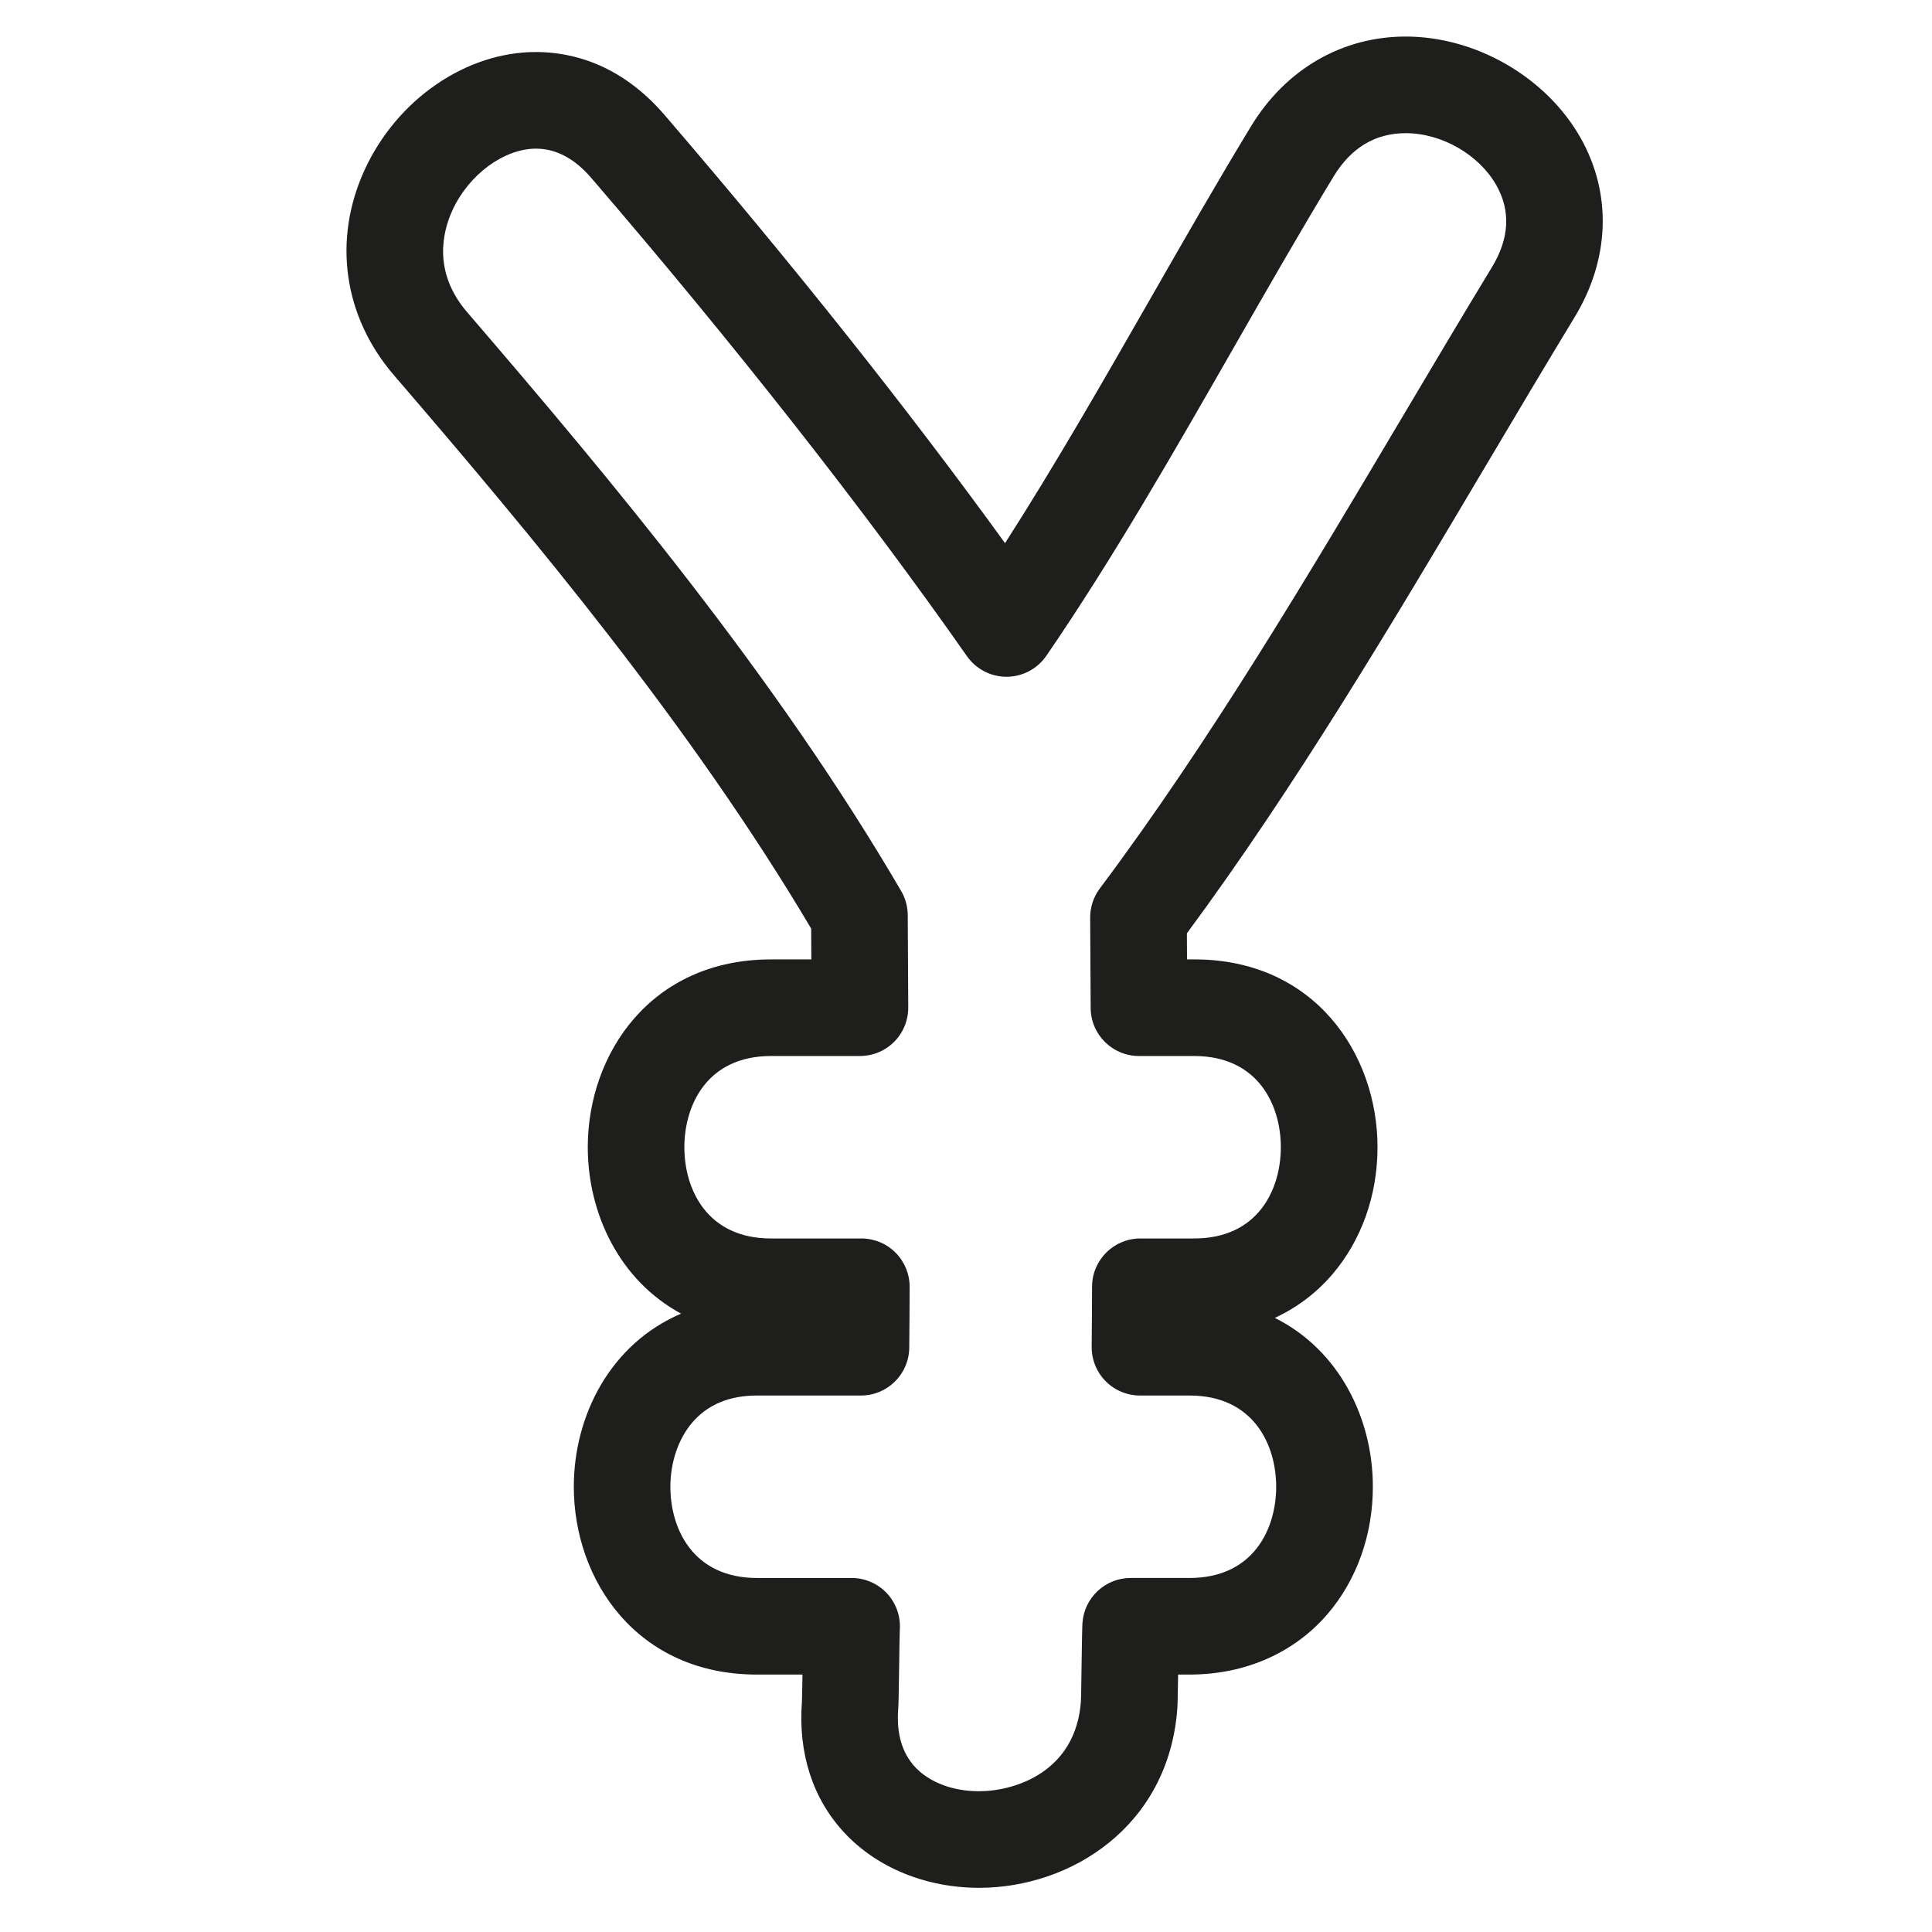 <?xml version="1.0" encoding="iso-8859-1"?>
<!-- Generator: Adobe Illustrator 17.0.2, SVG Export Plug-In . SVG Version: 6.00 Build 0)  -->
<!DOCTYPE svg PUBLIC "-//W3C//DTD SVG 1.1//EN" "http://www.w3.org/Graphics/SVG/1.1/DTD/svg11.dtd">
<svg version="1.1" id="Capa_1" xmlns="http://www.w3.org/2000/svg" xmlns:xlink="http://www.w3.org/1999/xlink" x="0px" y="0px"
	 width="100px" height="100px" viewBox="0 0 100 100" style="enable-background:new 0 0 100 100;" xml:space="preserve">
<g>
	<path style="fill:#1E1E1C;" d="M72.758,1.892c-3.295,0-6.212,1.692-8.004,4.643c-1.757,2.892-3.524,5.979-5.233,8.964
		c-2.422,4.23-4.909,8.575-7.5,12.614C47.017,21.2,40.977,13.603,34.391,5.944c-2.312-2.688-4.892-3.252-6.648-3.252
		c-3.63,0-7.195,2.453-8.871,6.103c-1.66,3.617-1.094,7.588,1.515,10.622c7.211,8.383,15.398,18.18,21.599,28.646
		c0.003,0.526,0.005,1.059,0.008,1.596h-2.086c-6.228,0-9.485,4.891-9.485,9.722c0,3.434,1.645,6.896,4.832,8.613
		c-3.66,1.559-5.555,5.276-5.555,8.96c0,4.831,3.259,9.722,9.485,9.722h2.35c-0.009,0.651-0.018,1.225-0.028,1.404
		c-0.201,2.671,0.556,5.014,2.188,6.773c1.687,1.817,4.231,2.86,6.983,2.86c4.751,0,9.8-3.181,10.258-9.256
		c0.016-0.213,0.025-0.639,0.043-1.782h0.594c2.867,0,5.4-1.11,7.135-3.127c1.516-1.763,2.351-4.105,2.351-6.595
		c0-3.52-1.729-7.07-5.075-8.739c1.136-0.526,2.141-1.28,2.965-2.239c1.517-1.763,2.351-4.105,2.351-6.595
		c0-4.831-3.258-9.722-9.485-9.722h-0.375c-0.003-0.454-0.005-0.903-0.007-1.349c5.62-7.604,10.641-16.062,15.5-24.251
		c1.528-2.575,3.047-5.133,4.568-7.639c1.825-3.005,1.94-6.386,0.315-9.273C80.045,4.004,76.406,1.892,72.758,1.892z M77.225,13.825
		c-1.531,2.521-3.058,5.092-4.595,7.683c-4.937,8.317-10.041,16.918-15.704,24.48c-0.325,0.435-0.501,0.963-0.499,1.507
		c0.005,1.516,0.015,3.082,0.026,4.683c0.01,1.373,1.126,2.481,2.5,2.481h2.858c3.311,0,4.485,2.544,4.485,4.722
		s-1.175,4.722-4.485,4.722h-2.786c-1.379,0-2.497,1.116-2.5,2.495c-0.002,1.039-0.01,2.075-0.02,3.111
		c-0.006,0.667,0.255,1.309,0.724,1.783c0.47,0.474,1.109,0.74,1.776,0.74h2.565c3.311,0,4.485,2.544,4.485,4.722
		s-1.175,4.722-4.485,4.722h-3.048c-1.314,0-2.405,1.019-2.494,2.33c-0.015,0.207-0.03,1.138-0.044,2.092
		c-0.013,0.864-0.023,1.751-0.037,1.982c-0.275,3.658-3.442,4.634-5.271,4.634c-1.365,0-2.574-0.46-3.318-1.261
		c-0.671-0.724-0.963-1.732-0.867-2.995c0.019-0.242,0.028-0.758,0.05-2.289c0.012-0.814,0.021-1.611,0.033-1.823
		c0.047-0.691-0.194-1.37-0.667-1.877c-0.473-0.506-1.135-0.793-1.827-0.793h-4.896c-3.311,0-4.485-2.544-4.485-4.722
		c0-1.275,0.416-2.491,1.143-3.335c0.791-0.92,1.915-1.387,3.343-1.387h5.378c1.372,0,2.487-1.105,2.5-2.477
		c0.01-1.048,0.018-2.098,0.02-3.148c0.001-0.664-0.262-1.301-0.73-1.771c-0.469-0.47-1.105-0.733-1.77-0.733h-4.675
		c-3.311,0-4.485-2.544-4.485-4.722s1.175-4.722,4.485-4.722h4.603c0.666,0,1.305-0.266,1.774-0.738
		c0.469-0.473,0.73-1.113,0.726-1.779c-0.012-1.631-0.021-3.228-0.026-4.771c-0.001-0.44-0.119-0.873-0.341-1.253
		c-6.451-11.046-14.979-21.257-22.465-29.96c-1.806-2.1-1.252-4.207-0.761-5.276c0.848-1.848,2.667-3.188,4.326-3.188
		c1.033,0,1.995,0.509,2.857,1.512c7.44,8.652,14.165,17.213,19.448,24.757c0.468,0.668,1.232,1.066,2.048,1.066
		c0.004,0,0.008,0,0.013,0c0.819-0.004,1.585-0.41,2.049-1.086c3.43-5,6.618-10.571,9.703-15.958
		c1.693-2.958,3.444-6.016,5.167-8.854c0.901-1.485,2.157-2.238,3.73-2.238c1.869,0,3.802,1.113,4.698,2.706
		C78.201,10.923,78.123,12.345,77.225,13.825z"/>
</g>
</svg>
